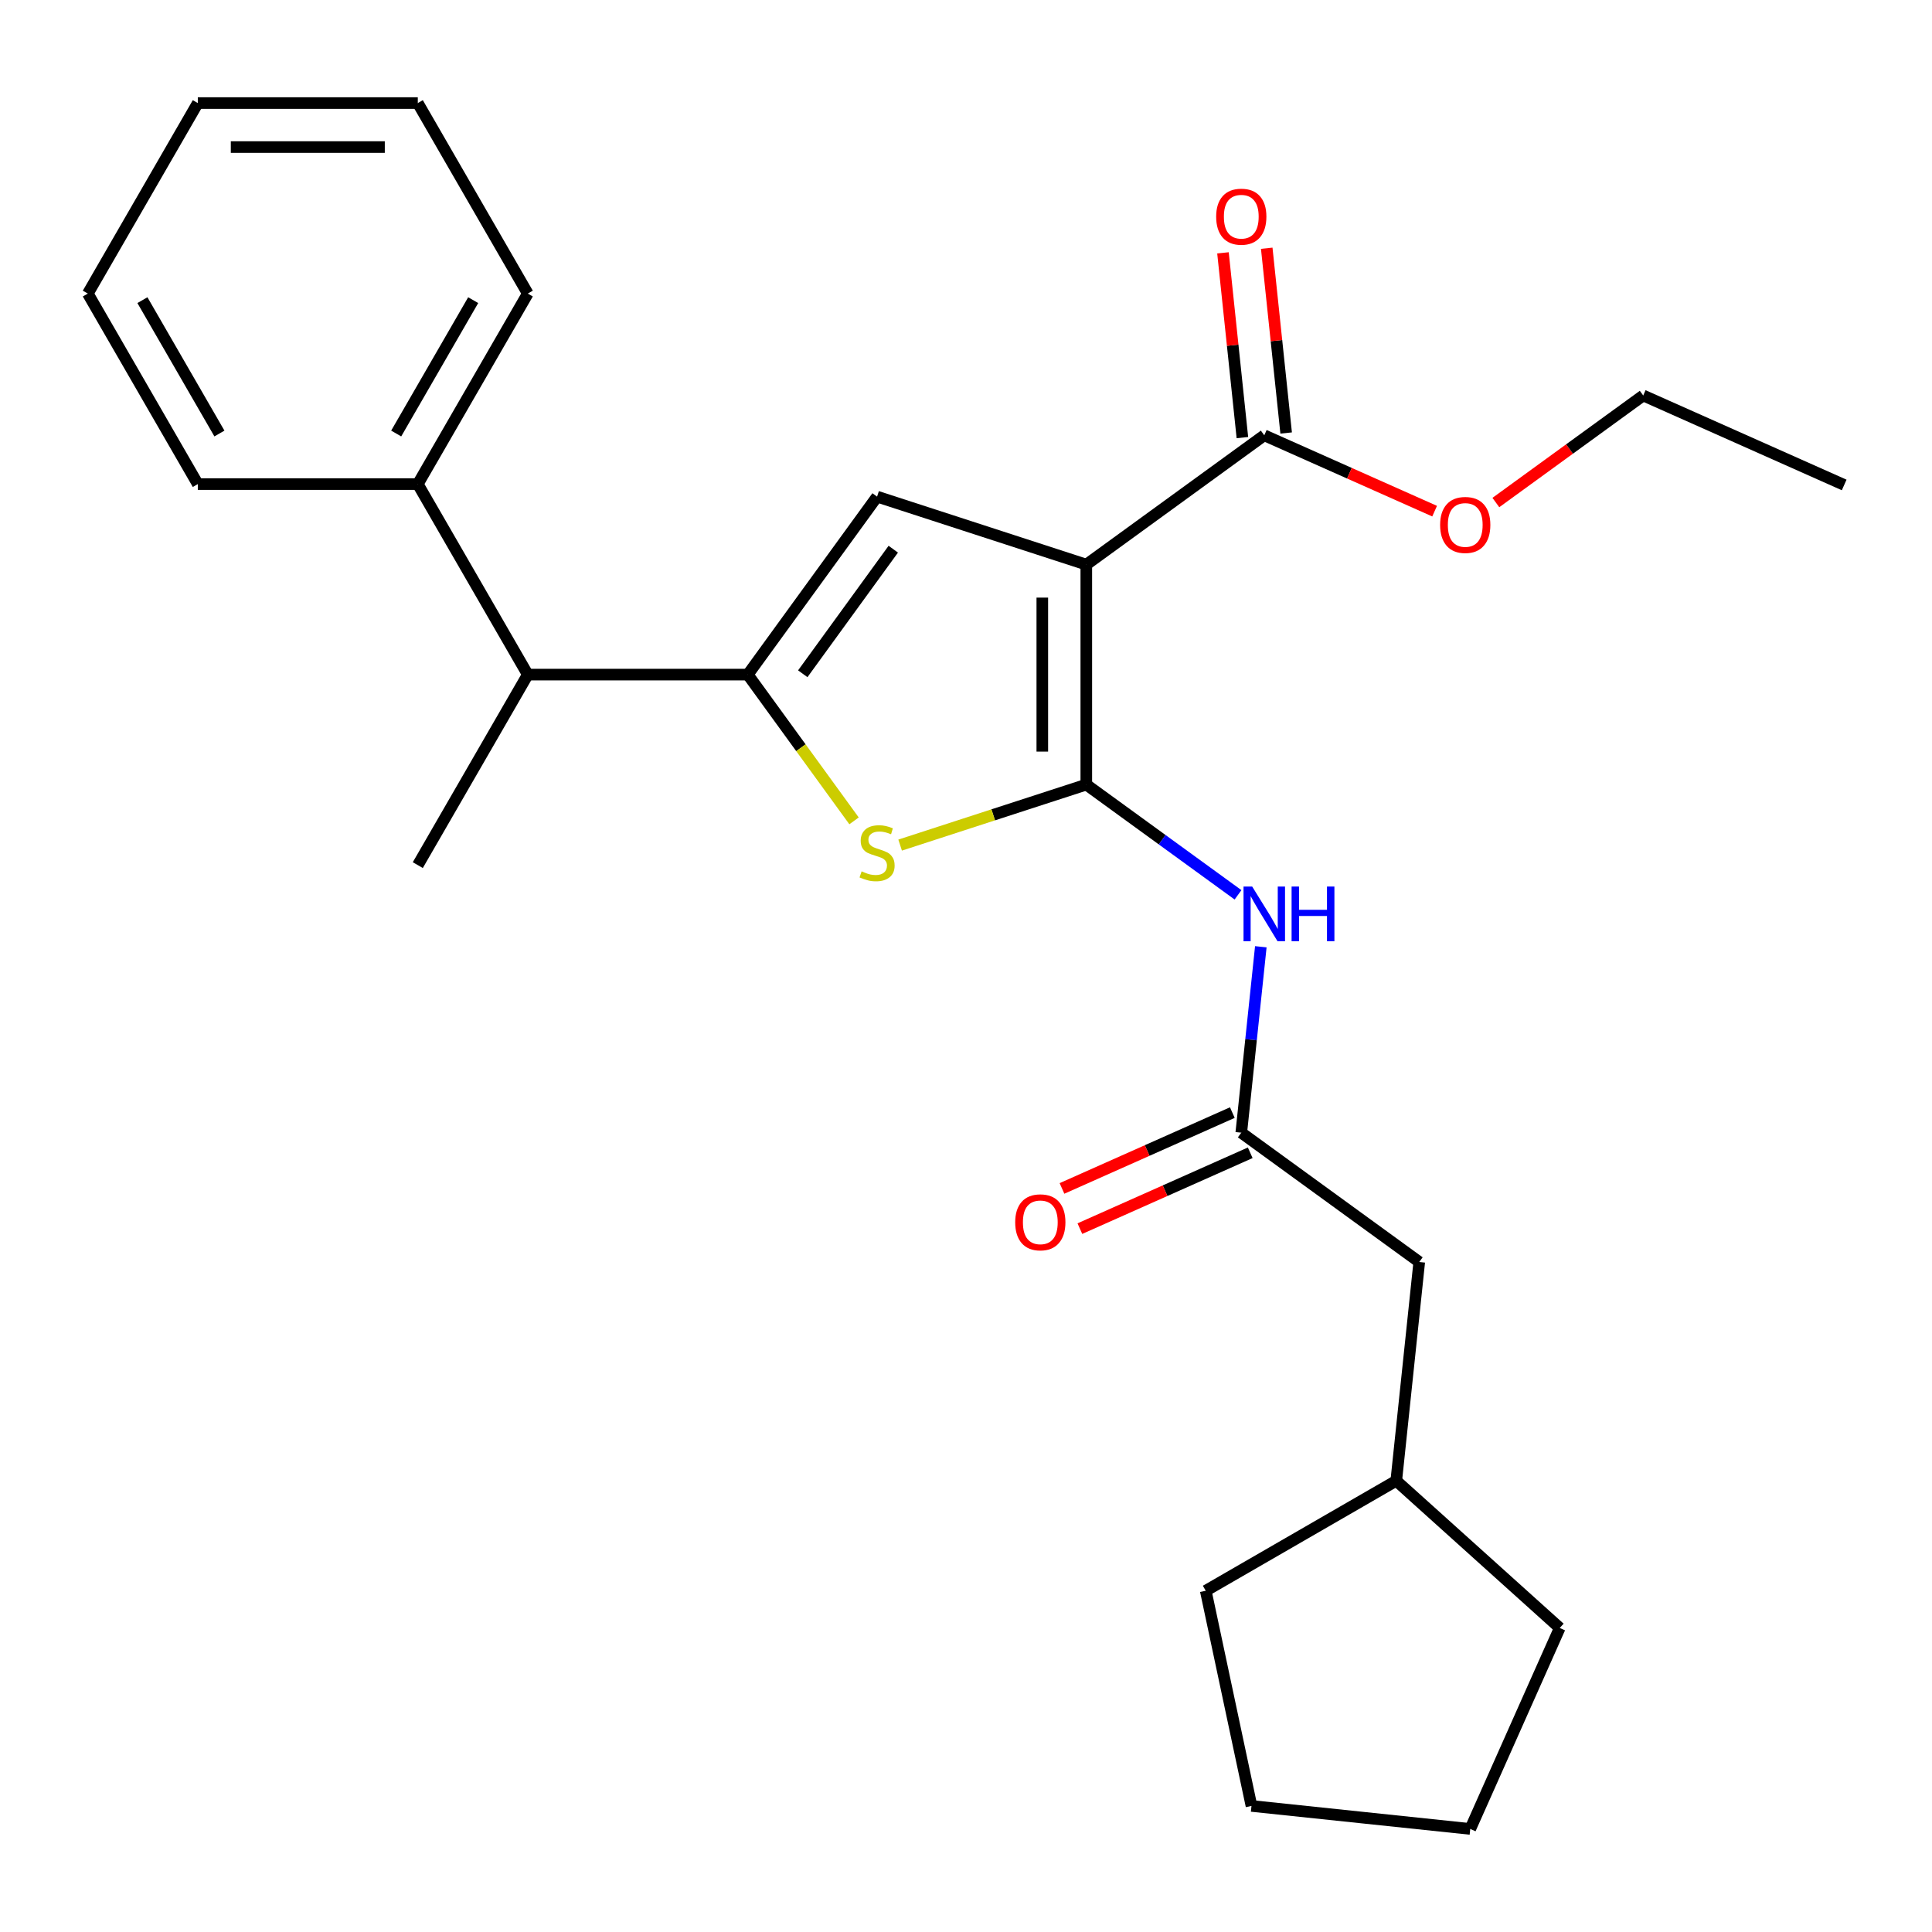 <?xml version='1.0' encoding='iso-8859-1'?>
<svg version='1.1' baseProfile='full'
              xmlns='http://www.w3.org/2000/svg'
                      xmlns:rdkit='http://www.rdkit.org/xml'
                      xmlns:xlink='http://www.w3.org/1999/xlink'
                  xml:space='preserve'
width='1000px' height='1000px' viewBox='0 0 1000 1000'>
<!-- END OF HEADER -->
<rect style='opacity:1.0;fill:#FFFFFF;stroke:none' width='1000' height='1000' x='0' y='0'> </rect>
<path class='bond-0' d='M 387.048,349.174 L 453.976,257.056' style='fill:none;fill-rule:evenodd;stroke:#000000;stroke-width:6px;stroke-linecap:butt;stroke-linejoin:miter;stroke-opacity:1' />
<path class='bond-0' d='M 415.511,348.742 L 462.361,284.259' style='fill:none;fill-rule:evenodd;stroke:#000000;stroke-width:6px;stroke-linecap:butt;stroke-linejoin:miter;stroke-opacity:1' />
<path class='bond-1' d='M 387.048,349.174 L 414.549,387.026' style='fill:none;fill-rule:evenodd;stroke:#000000;stroke-width:6px;stroke-linecap:butt;stroke-linejoin:miter;stroke-opacity:1' />
<path class='bond-1' d='M 414.549,387.026 L 442.05,424.877' style='fill:none;fill-rule:evenodd;stroke:#CCCC00;stroke-width:6px;stroke-linecap:butt;stroke-linejoin:miter;stroke-opacity:1' />
<path class='bond-2' d='M 387.048,349.174 L 273.184,349.174' style='fill:none;fill-rule:evenodd;stroke:#000000;stroke-width:6px;stroke-linecap:butt;stroke-linejoin:miter;stroke-opacity:1' />
<path class='bond-3' d='M 453.976,257.056 L 562.268,292.242' style='fill:none;fill-rule:evenodd;stroke:#000000;stroke-width:6px;stroke-linecap:butt;stroke-linejoin:miter;stroke-opacity:1' />
<path class='bond-4' d='M 562.268,292.242 L 562.268,406.106' style='fill:none;fill-rule:evenodd;stroke:#000000;stroke-width:6px;stroke-linecap:butt;stroke-linejoin:miter;stroke-opacity:1' />
<path class='bond-4' d='M 539.495,309.322 L 539.495,389.027' style='fill:none;fill-rule:evenodd;stroke:#000000;stroke-width:6px;stroke-linecap:butt;stroke-linejoin:miter;stroke-opacity:1' />
<path class='bond-5' d='M 562.268,292.242 L 654.386,225.314' style='fill:none;fill-rule:evenodd;stroke:#000000;stroke-width:6px;stroke-linecap:butt;stroke-linejoin:miter;stroke-opacity:1' />
<path class='bond-6' d='M 562.268,406.106 L 514.085,421.762' style='fill:none;fill-rule:evenodd;stroke:#000000;stroke-width:6px;stroke-linecap:butt;stroke-linejoin:miter;stroke-opacity:1' />
<path class='bond-6' d='M 514.085,421.762 L 465.903,437.417' style='fill:none;fill-rule:evenodd;stroke:#CCCC00;stroke-width:6px;stroke-linecap:butt;stroke-linejoin:miter;stroke-opacity:1' />
<path class='bond-7' d='M 562.268,406.106 L 601.534,434.635' style='fill:none;fill-rule:evenodd;stroke:#000000;stroke-width:6px;stroke-linecap:butt;stroke-linejoin:miter;stroke-opacity:1' />
<path class='bond-7' d='M 601.534,434.635 L 640.8,463.163' style='fill:none;fill-rule:evenodd;stroke:#0000FF;stroke-width:6px;stroke-linecap:butt;stroke-linejoin:miter;stroke-opacity:1' />
<path class='bond-8' d='M 652.599,490.041 L 647.541,538.158' style='fill:none;fill-rule:evenodd;stroke:#0000FF;stroke-width:6px;stroke-linecap:butt;stroke-linejoin:miter;stroke-opacity:1' />
<path class='bond-8' d='M 647.541,538.158 L 642.484,586.275' style='fill:none;fill-rule:evenodd;stroke:#000000;stroke-width:6px;stroke-linecap:butt;stroke-linejoin:miter;stroke-opacity:1' />
<path class='bond-9' d='M 654.386,225.314 L 698.473,244.943' style='fill:none;fill-rule:evenodd;stroke:#000000;stroke-width:6px;stroke-linecap:butt;stroke-linejoin:miter;stroke-opacity:1' />
<path class='bond-9' d='M 698.473,244.943 L 742.56,264.572' style='fill:none;fill-rule:evenodd;stroke:#FF0000;stroke-width:6px;stroke-linecap:butt;stroke-linejoin:miter;stroke-opacity:1' />
<path class='bond-10' d='M 665.71,224.124 L 660.684,176.307' style='fill:none;fill-rule:evenodd;stroke:#000000;stroke-width:6px;stroke-linecap:butt;stroke-linejoin:miter;stroke-opacity:1' />
<path class='bond-10' d='M 660.684,176.307 L 655.659,128.49' style='fill:none;fill-rule:evenodd;stroke:#FF0000;stroke-width:6px;stroke-linecap:butt;stroke-linejoin:miter;stroke-opacity:1' />
<path class='bond-10' d='M 643.062,226.504 L 638.036,178.687' style='fill:none;fill-rule:evenodd;stroke:#000000;stroke-width:6px;stroke-linecap:butt;stroke-linejoin:miter;stroke-opacity:1' />
<path class='bond-10' d='M 638.036,178.687 L 633.011,130.87' style='fill:none;fill-rule:evenodd;stroke:#FF0000;stroke-width:6px;stroke-linecap:butt;stroke-linejoin:miter;stroke-opacity:1' />
<path class='bond-11' d='M 774.253,260.114 L 812.389,232.406' style='fill:none;fill-rule:evenodd;stroke:#FF0000;stroke-width:6px;stroke-linecap:butt;stroke-linejoin:miter;stroke-opacity:1' />
<path class='bond-11' d='M 812.389,232.406 L 850.525,204.699' style='fill:none;fill-rule:evenodd;stroke:#000000;stroke-width:6px;stroke-linecap:butt;stroke-linejoin:miter;stroke-opacity:1' />
<path class='bond-12' d='M 850.525,204.699 L 954.545,251.012' style='fill:none;fill-rule:evenodd;stroke:#000000;stroke-width:6px;stroke-linecap:butt;stroke-linejoin:miter;stroke-opacity:1' />
<path class='bond-13' d='M 637.853,575.873 L 593.766,595.502' style='fill:none;fill-rule:evenodd;stroke:#000000;stroke-width:6px;stroke-linecap:butt;stroke-linejoin:miter;stroke-opacity:1' />
<path class='bond-13' d='M 593.766,595.502 L 549.679,615.131' style='fill:none;fill-rule:evenodd;stroke:#FF0000;stroke-width:6px;stroke-linecap:butt;stroke-linejoin:miter;stroke-opacity:1' />
<path class='bond-13' d='M 647.115,596.677 L 603.028,616.306' style='fill:none;fill-rule:evenodd;stroke:#000000;stroke-width:6px;stroke-linecap:butt;stroke-linejoin:miter;stroke-opacity:1' />
<path class='bond-13' d='M 603.028,616.306 L 558.942,635.935' style='fill:none;fill-rule:evenodd;stroke:#FF0000;stroke-width:6px;stroke-linecap:butt;stroke-linejoin:miter;stroke-opacity:1' />
<path class='bond-14' d='M 642.484,586.275 L 734.602,653.203' style='fill:none;fill-rule:evenodd;stroke:#000000;stroke-width:6px;stroke-linecap:butt;stroke-linejoin:miter;stroke-opacity:1' />
<path class='bond-15' d='M 722.7,766.444 L 807.318,842.634' style='fill:none;fill-rule:evenodd;stroke:#000000;stroke-width:6px;stroke-linecap:butt;stroke-linejoin:miter;stroke-opacity:1' />
<path class='bond-16' d='M 722.7,766.444 L 624.091,823.376' style='fill:none;fill-rule:evenodd;stroke:#000000;stroke-width:6px;stroke-linecap:butt;stroke-linejoin:miter;stroke-opacity:1' />
<path class='bond-17' d='M 722.7,766.444 L 734.602,653.203' style='fill:none;fill-rule:evenodd;stroke:#000000;stroke-width:6px;stroke-linecap:butt;stroke-linejoin:miter;stroke-opacity:1' />
<path class='bond-18' d='M 807.318,842.634 L 761.005,946.655' style='fill:none;fill-rule:evenodd;stroke:#000000;stroke-width:6px;stroke-linecap:butt;stroke-linejoin:miter;stroke-opacity:1' />
<path class='bond-19' d='M 624.091,823.376 L 647.765,934.753' style='fill:none;fill-rule:evenodd;stroke:#000000;stroke-width:6px;stroke-linecap:butt;stroke-linejoin:miter;stroke-opacity:1' />
<path class='bond-20' d='M 273.184,349.174 L 216.251,250.565' style='fill:none;fill-rule:evenodd;stroke:#000000;stroke-width:6px;stroke-linecap:butt;stroke-linejoin:miter;stroke-opacity:1' />
<path class='bond-21' d='M 273.184,349.174 L 216.251,447.784' style='fill:none;fill-rule:evenodd;stroke:#000000;stroke-width:6px;stroke-linecap:butt;stroke-linejoin:miter;stroke-opacity:1' />
<path class='bond-22' d='M 216.251,250.565 L 273.184,151.955' style='fill:none;fill-rule:evenodd;stroke:#000000;stroke-width:6px;stroke-linecap:butt;stroke-linejoin:miter;stroke-opacity:1' />
<path class='bond-22' d='M 205.069,224.387 L 244.922,155.36' style='fill:none;fill-rule:evenodd;stroke:#000000;stroke-width:6px;stroke-linecap:butt;stroke-linejoin:miter;stroke-opacity:1' />
<path class='bond-23' d='M 216.251,250.565 L 102.387,250.565' style='fill:none;fill-rule:evenodd;stroke:#000000;stroke-width:6px;stroke-linecap:butt;stroke-linejoin:miter;stroke-opacity:1' />
<path class='bond-24' d='M 273.184,151.955 L 216.251,53.345' style='fill:none;fill-rule:evenodd;stroke:#000000;stroke-width:6px;stroke-linecap:butt;stroke-linejoin:miter;stroke-opacity:1' />
<path class='bond-25' d='M 216.251,53.345 L 102.387,53.345' style='fill:none;fill-rule:evenodd;stroke:#000000;stroke-width:6px;stroke-linecap:butt;stroke-linejoin:miter;stroke-opacity:1' />
<path class='bond-25' d='M 199.172,76.118 L 119.467,76.118' style='fill:none;fill-rule:evenodd;stroke:#000000;stroke-width:6px;stroke-linecap:butt;stroke-linejoin:miter;stroke-opacity:1' />
<path class='bond-26' d='M 102.387,53.345 L 45.455,151.955' style='fill:none;fill-rule:evenodd;stroke:#000000;stroke-width:6px;stroke-linecap:butt;stroke-linejoin:miter;stroke-opacity:1' />
<path class='bond-27' d='M 45.455,151.955 L 102.387,250.565' style='fill:none;fill-rule:evenodd;stroke:#000000;stroke-width:6px;stroke-linecap:butt;stroke-linejoin:miter;stroke-opacity:1' />
<path class='bond-27' d='M 73.716,155.36 L 113.569,224.387' style='fill:none;fill-rule:evenodd;stroke:#000000;stroke-width:6px;stroke-linecap:butt;stroke-linejoin:miter;stroke-opacity:1' />
<path class='bond-28' d='M 761.005,946.655 L 647.765,934.753' style='fill:none;fill-rule:evenodd;stroke:#000000;stroke-width:6px;stroke-linecap:butt;stroke-linejoin:miter;stroke-opacity:1' />
<path  class='atom-4' d='M 445.976 451.013
Q 446.296 451.133, 447.616 451.693
Q 448.936 452.253, 450.376 452.613
Q 451.856 452.933, 453.296 452.933
Q 455.976 452.933, 457.536 451.653
Q 459.096 450.333, 459.096 448.053
Q 459.096 446.493, 458.296 445.533
Q 457.536 444.573, 456.336 444.053
Q 455.136 443.533, 453.136 442.933
Q 450.616 442.173, 449.096 441.453
Q 447.616 440.733, 446.536 439.213
Q 445.496 437.693, 445.496 435.133
Q 445.496 431.573, 447.896 429.373
Q 450.336 427.173, 455.136 427.173
Q 458.416 427.173, 462.136 428.733
L 461.216 431.813
Q 457.816 430.413, 455.256 430.413
Q 452.496 430.413, 450.976 431.573
Q 449.456 432.693, 449.496 434.653
Q 449.496 436.173, 450.256 437.093
Q 451.056 438.013, 452.176 438.533
Q 453.336 439.053, 455.256 439.653
Q 457.816 440.453, 459.336 441.253
Q 460.856 442.053, 461.936 443.693
Q 463.056 445.293, 463.056 448.053
Q 463.056 451.973, 460.416 454.093
Q 457.816 456.173, 453.456 456.173
Q 450.936 456.173, 449.016 455.613
Q 447.136 455.093, 444.896 454.173
L 445.976 451.013
' fill='#CCCC00'/>
<path  class='atom-5' d='M 648.126 458.874
L 657.406 473.874
Q 658.326 475.354, 659.806 478.034
Q 661.286 480.714, 661.366 480.874
L 661.366 458.874
L 665.126 458.874
L 665.126 487.194
L 661.246 487.194
L 651.286 470.794
Q 650.126 468.874, 648.886 466.674
Q 647.686 464.474, 647.326 463.794
L 647.326 487.194
L 643.646 487.194
L 643.646 458.874
L 648.126 458.874
' fill='#0000FF'/>
<path  class='atom-5' d='M 668.526 458.874
L 672.366 458.874
L 672.366 470.914
L 686.846 470.914
L 686.846 458.874
L 690.686 458.874
L 690.686 487.194
L 686.846 487.194
L 686.846 474.114
L 672.366 474.114
L 672.366 487.194
L 668.526 487.194
L 668.526 458.874
' fill='#0000FF'/>
<path  class='atom-7' d='M 745.407 271.707
Q 745.407 264.907, 748.767 261.107
Q 752.127 257.307, 758.407 257.307
Q 764.687 257.307, 768.047 261.107
Q 771.407 264.907, 771.407 271.707
Q 771.407 278.587, 768.007 282.507
Q 764.607 286.387, 758.407 286.387
Q 752.167 286.387, 748.767 282.507
Q 745.407 278.627, 745.407 271.707
M 758.407 283.187
Q 762.727 283.187, 765.047 280.307
Q 767.407 277.387, 767.407 271.707
Q 767.407 266.147, 765.047 263.347
Q 762.727 260.507, 758.407 260.507
Q 754.087 260.507, 751.727 263.307
Q 749.407 266.107, 749.407 271.707
Q 749.407 277.427, 751.727 280.307
Q 754.087 283.187, 758.407 283.187
' fill='#FF0000'/>
<path  class='atom-9' d='M 629.484 112.153
Q 629.484 105.353, 632.844 101.553
Q 636.204 97.753, 642.484 97.753
Q 648.764 97.753, 652.124 101.553
Q 655.484 105.353, 655.484 112.153
Q 655.484 119.033, 652.084 122.953
Q 648.684 126.833, 642.484 126.833
Q 636.244 126.833, 632.844 122.953
Q 629.484 119.073, 629.484 112.153
M 642.484 123.633
Q 646.804 123.633, 649.124 120.753
Q 651.484 117.833, 651.484 112.153
Q 651.484 106.593, 649.124 103.793
Q 646.804 100.953, 642.484 100.953
Q 638.164 100.953, 635.804 103.753
Q 633.484 106.553, 633.484 112.153
Q 633.484 117.873, 635.804 120.753
Q 638.164 123.633, 642.484 123.633
' fill='#FF0000'/>
<path  class='atom-12' d='M 525.464 632.668
Q 525.464 625.868, 528.824 622.068
Q 532.184 618.268, 538.464 618.268
Q 544.744 618.268, 548.104 622.068
Q 551.464 625.868, 551.464 632.668
Q 551.464 639.548, 548.064 643.468
Q 544.664 647.348, 538.464 647.348
Q 532.224 647.348, 528.824 643.468
Q 525.464 639.588, 525.464 632.668
M 538.464 644.148
Q 542.784 644.148, 545.104 641.268
Q 547.464 638.348, 547.464 632.668
Q 547.464 627.108, 545.104 624.308
Q 542.784 621.468, 538.464 621.468
Q 534.144 621.468, 531.784 624.268
Q 529.464 627.068, 529.464 632.668
Q 529.464 638.388, 531.784 641.268
Q 534.144 644.148, 538.464 644.148
' fill='#FF0000'/>
</svg>
